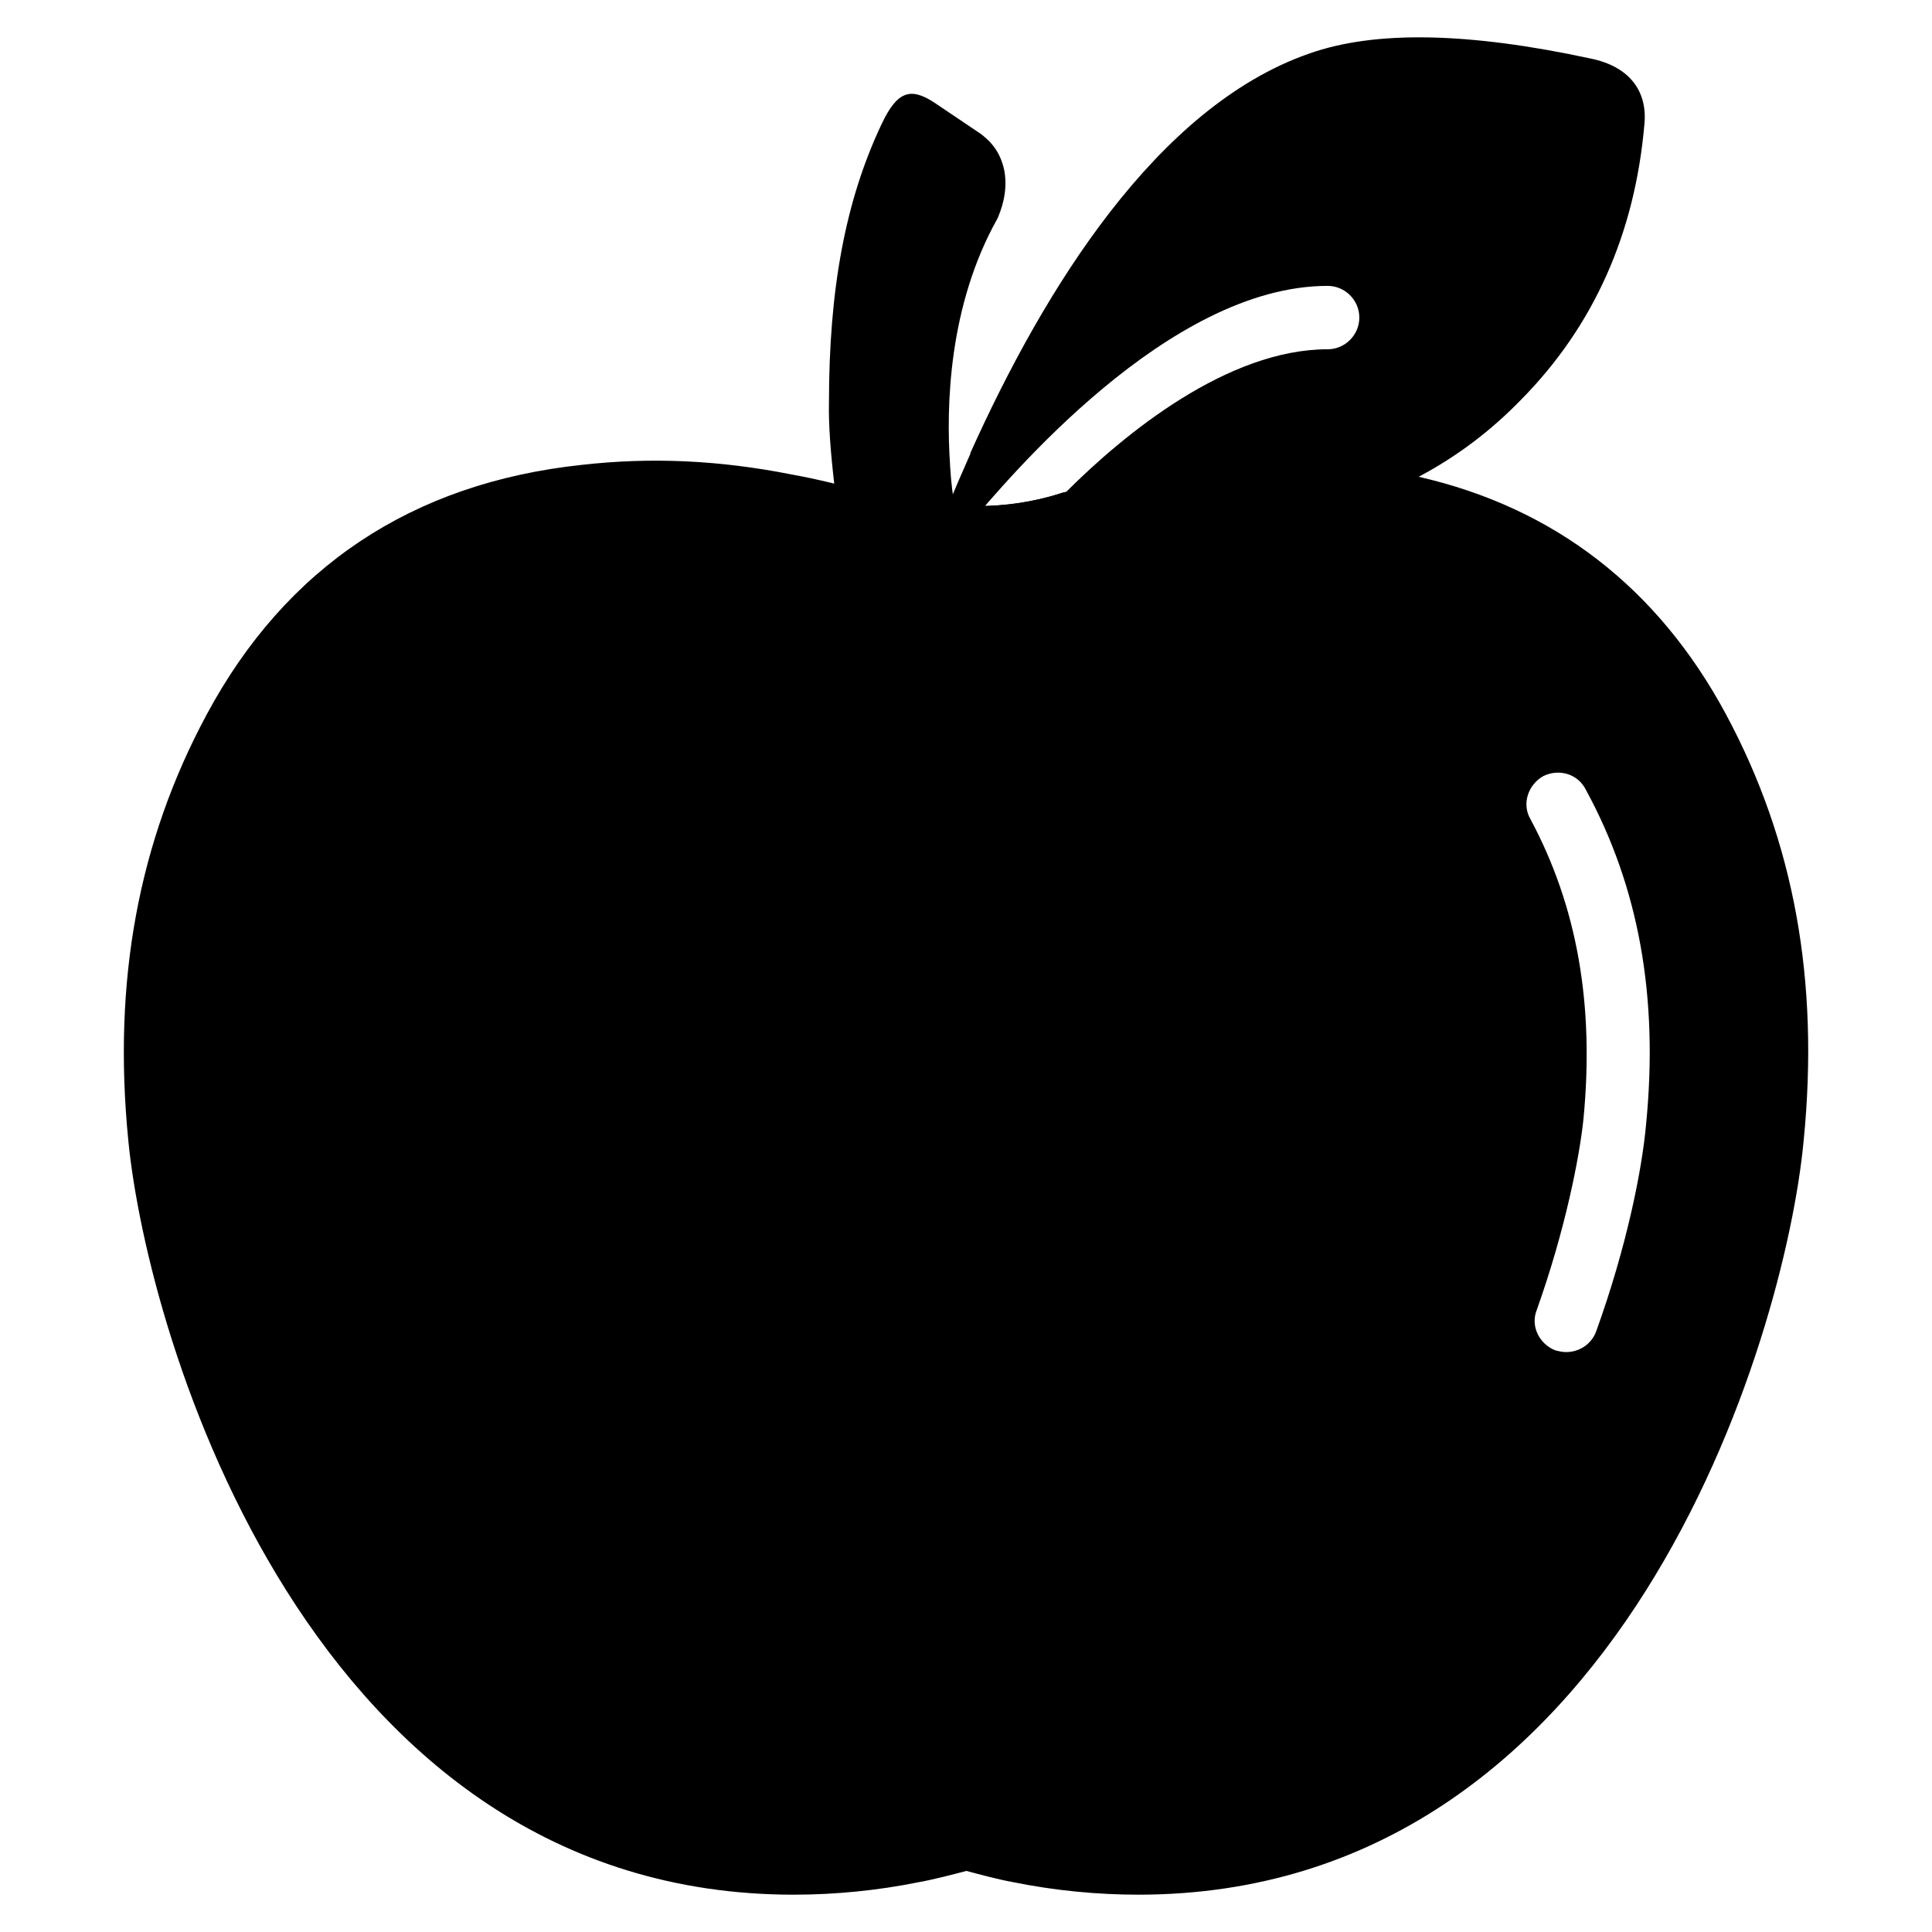 <?xml version="1.0" encoding="UTF-8"?>
<!-- Uploaded to: SVG Repo, www.svgrepo.com, Generator: SVG Repo Mixer Tools -->
<svg fill="#000000" width="800px" height="800px" version="1.1" viewBox="144 144 512 512" xmlns="http://www.w3.org/2000/svg">
 <g>
  <path d="m408.38 201.83c-12.992 23.09-13.688 49.75-12.594 65.496v0.211c0.273 4.617 0.82 8.398 1.219 10.707v0.418c0.125 0.84 0.125 1.891 0 2.731 0 1.258-0.273 2.519-0.672 3.57-0.273 0.629-0.547 1.258-0.945 1.68-0.398 0.629-0.82 1.051-1.219 1.258-0.398 0.418-0.82 0.629-1.219 0.84-0.398 0.211-0.82 0.211-1.219 0.211-0.398 0-0.945 0-1.363-0.211-1.891-0.84-3.527-3.148-3.926-6.297l-9.887-4.828c0.547 4.617-1.363 9.027-4.324 9.867-2.856 0.84-5.688-2.098-6.234-6.719-0.398-2.731-0.672-5.246-0.82-7.766-1.09-9.238-1.617-16.582-1.492-22.25 0-30.02 4.324-53.531 13.961-73.891 4.074-8.605 7.578-9.867 13.961-5.668l12.469 8.398c1.219 1.051 4.871 3.57 6.086 9.656 1.074 5.871-1.09 10.906-1.781 12.586z"/>
  <path d="m426.53 274.34c-5.879 5.879-10.078 10.707-11.965 12.805-0.84 0.84-1.258 1.469-1.258 1.469-1.68 2.098-3.988 3.148-6.508 3.148-1.891 0-3.777-0.629-5.246-1.891-1.68-1.258-2.731-3.148-2.938-5.246-0.211-1.258-0.211-2.938 0.418-4.41 0.418-0.629 0.629-1.469 1.258-2.098 0.211-0.211 1.051-1.469 2.731-3.148 0 0.211 0.211 2.309 0 3.148 7.348 0 14.695-1.051 22.043-3.359 0.438-0.207 1.066-0.207 1.465-0.418z"/>
  <path d="m601.42 333.33c-18.055-33.586-45.555-54.789-81.449-62.977-5.879-1.469-11.754-2.519-18.055-3.148-24.77-2.731-48.91-0.211-75.363 7.137-0.418 0.211-1.051 0.211-1.469 0.418-7.348 2.309-14.695 3.359-22.043 3.359h-1.051v8.188l-1.469-2.938-1.469-3.148-0.84-2.098h-2.938c-6.926-0.211-13.645-1.258-20.363-3.359-7.348-2.098-14.273-3.777-21.203-5.039-19.102-3.777-37.156-4.617-55.629-2.519-44.922 4.828-78.301 27.078-99.293 66.125-18.055 33.586-24.98 70.535-20.781 112.94 5.039 51.852 48.07 199.84 176.33 199.84 10.707 0 22.043-1.051 33.379-3.359 3.57-0.629 9.238-2.098 12.387-2.938 3.148 0.84 8.605 2.309 12.176 2.938 11.336 2.309 22.672 3.359 33.379 3.359 128.26 0 171.5-147.99 176.33-199.84 4.199-42.406-2.539-79.352-20.57-112.94zm-21.203 108.74c-1.051 11.754-5.039 32.117-13.227 54.789-1.258 3.359-4.41 5.457-7.977 5.457-0.84 0-1.891-0.211-2.731-0.418-4.41-1.68-6.719-6.508-5.039-10.707 7.559-21.203 11.336-40.516 12.387-50.59 2.938-30.438-1.68-56.469-14.066-79.559-2.309-3.988-0.629-9.027 3.359-11.336 4.199-2.098 9.238-0.629 11.336 3.57 14.066 25.816 19.316 54.996 15.957 88.793z"/>
  <path d="m565.52 159.51c-32.117-6.926-57.098-7.559-74.73-1.258-40.094 14.066-69.902 61.926-89.637 105.8v0.211c-2.098 4.828-4.199 9.445-5.879 13.855-0.84 1.469-1.258 2.938-1.891 4.41-0.418 1.051-0.629 1.891-0.629 2.938 0 3.359 2.098 6.719 5.457 7.977 1.051 0.418 2.098 0.629 2.938 0.629 2.098 0 4.199-0.84 5.668-2.309 1.051-0.629 1.68-1.68 2.309-2.938l5.457-1.68 70.113-20.57c-4.617 1.258-7.137 5.879-5.879 10.285 1.258 4.617 5.879 7.137 10.285 5.879 11.336-3.148 21.621-7.137 30.859-12.387 10.285-5.457 19.102-12.176 27.078-20.363 19.312-19.523 30.23-44.082 32.746-73.051 0.852-8.82-3.977-15.328-14.266-17.43zm-140.43 115.25c-7.348 2.309-19.23 14.191-26.574 14.191 0.211-0.84 2.016-5.375 2.016-5.582 10.496-12.387 53.109-63.605 95.305-63.605 4.617 0 8.398 3.777 8.398 8.398 0 4.617-3.777 8.398-8.398 8.398-26.449 0-53.738 22.25-69.273 37.785-0.426 0.203-1.055 0.203-1.473 0.414z"/>
 </g>
</svg>